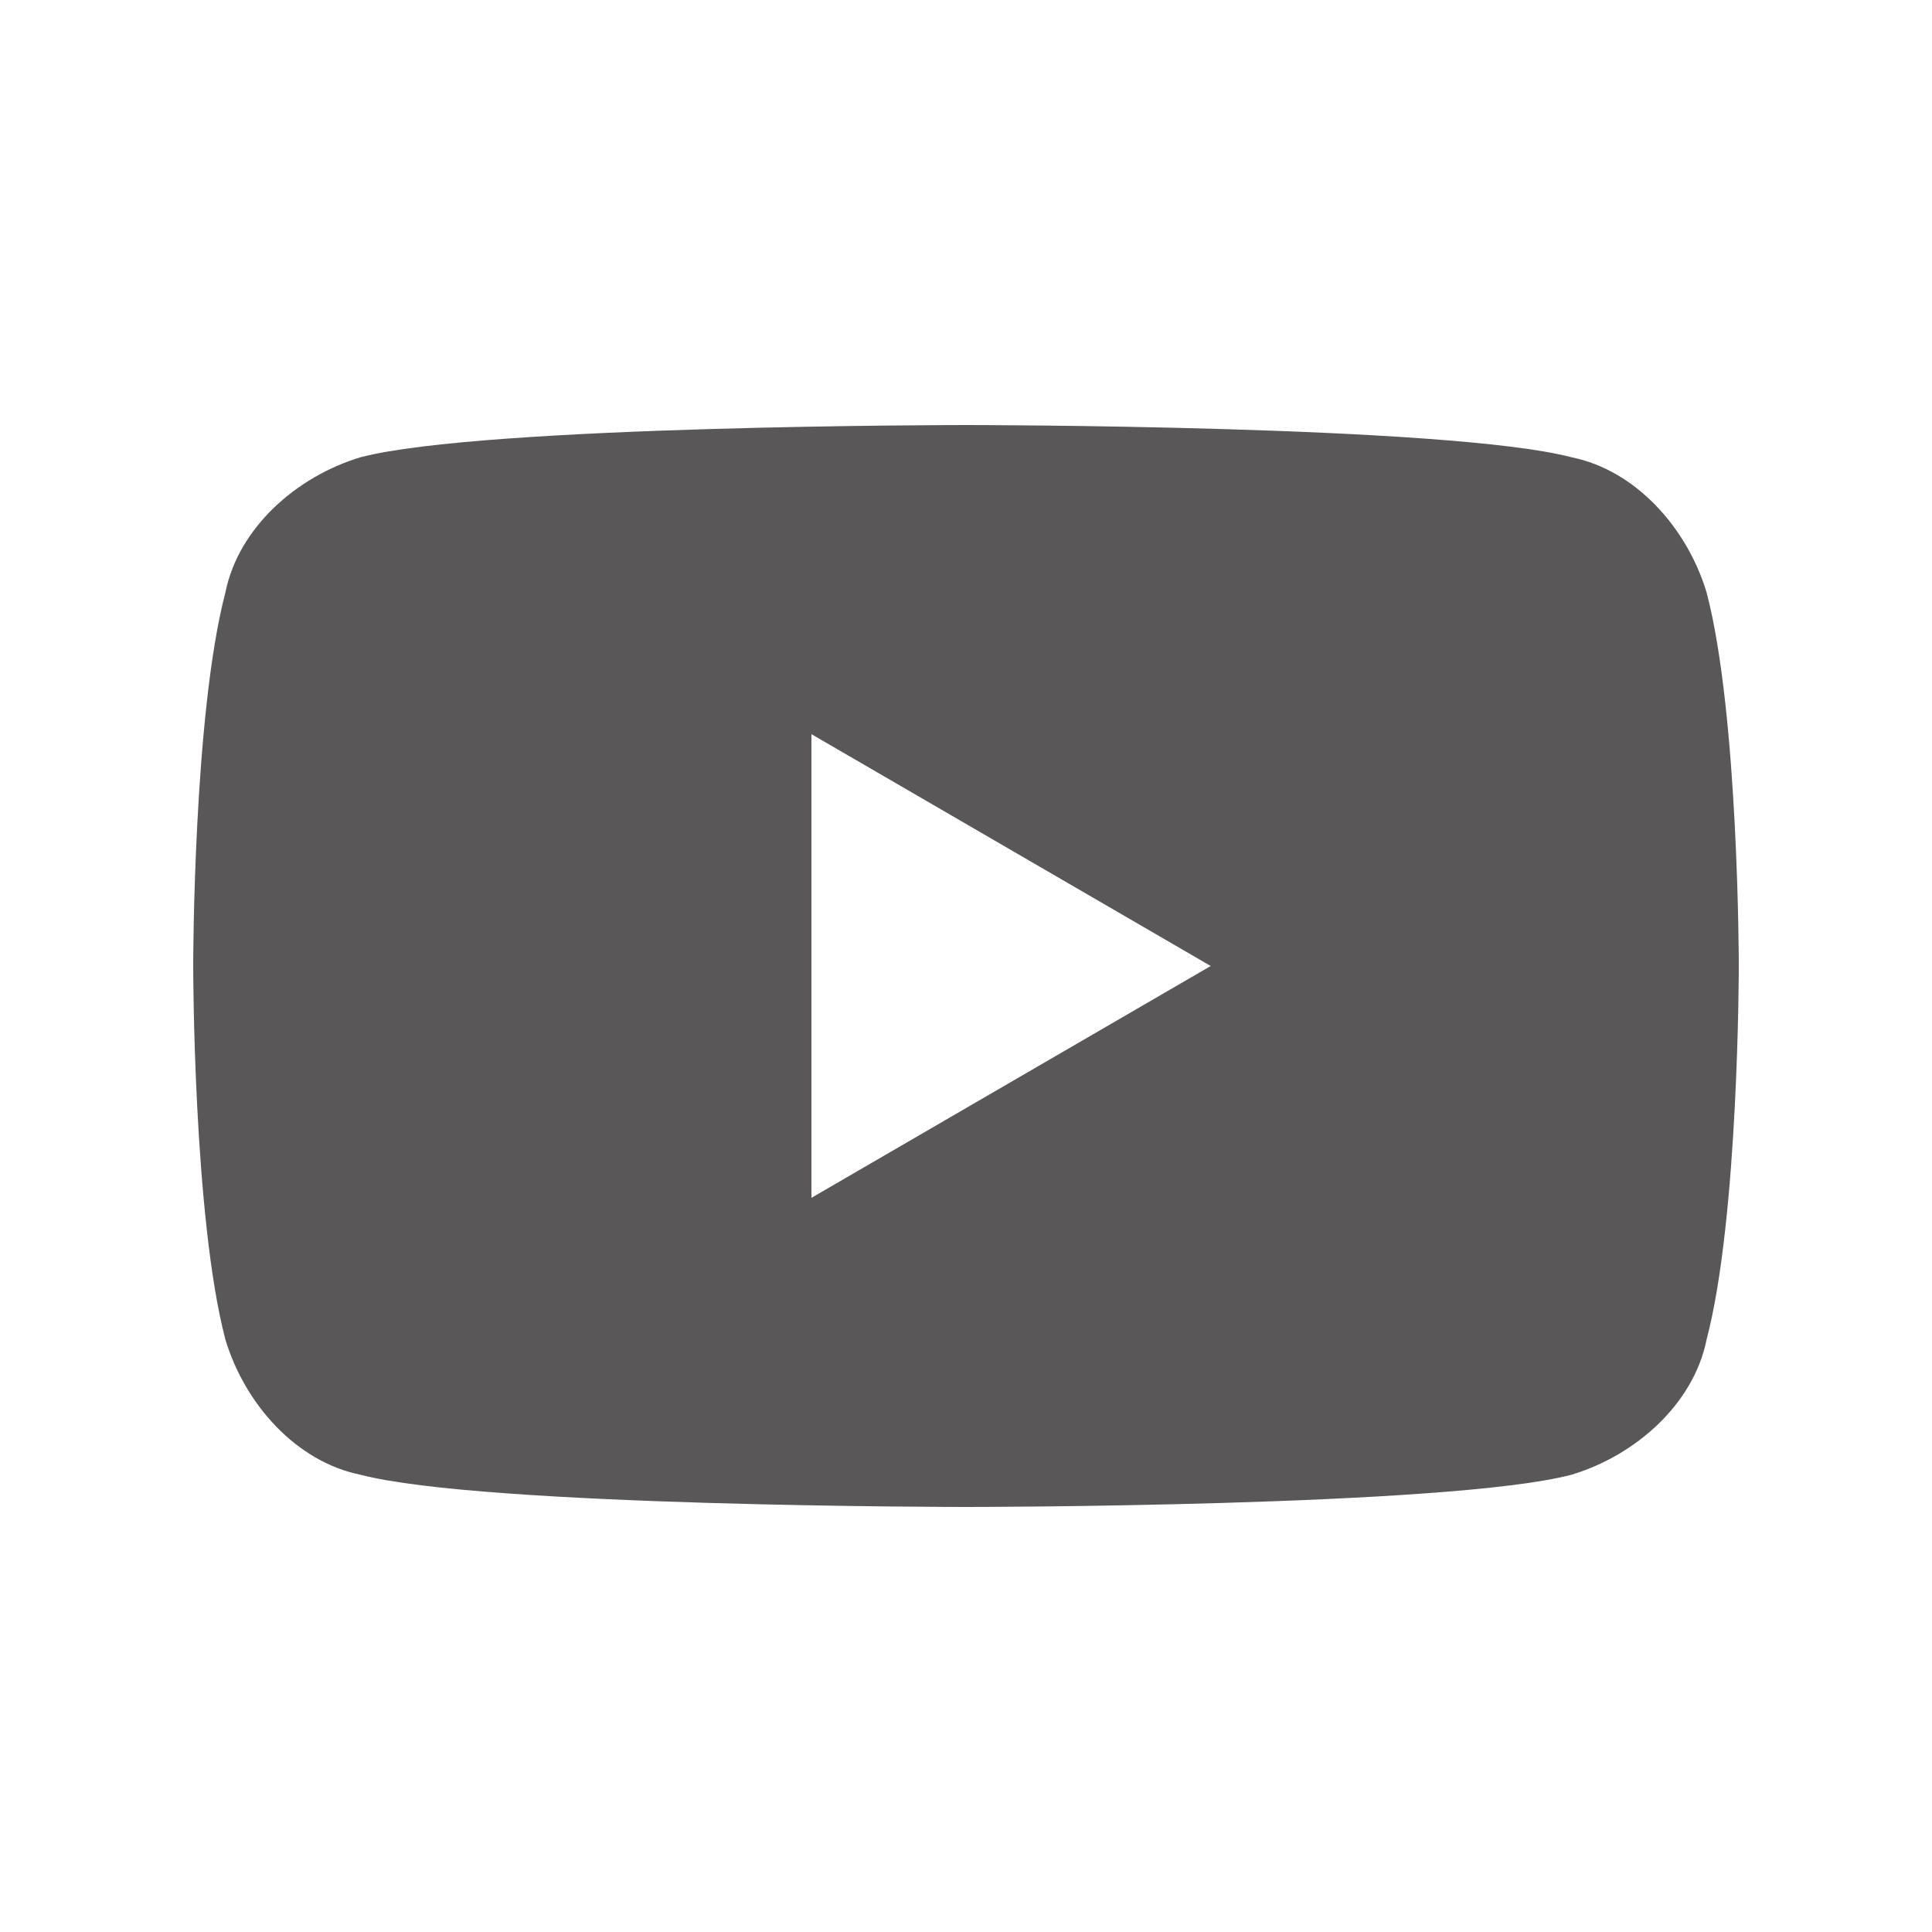 <?xml version="1.0" encoding="utf-8"?>
<!-- Generator: Adobe Illustrator 26.0.3, SVG Export Plug-In . SVG Version: 6.00 Build 0)  -->
<svg version="1.1" id="レイヤー_1" xmlns="http://www.w3.org/2000/svg" xmlns:xlink="http://www.w3.org/1999/xlink" x="0px"
	 y="0px" viewBox="0 0 30 30" style="enable-background:new 0 0 30 30;" xml:space="preserve">
<style type="text/css">
	.st0{fill:#595757;}
</style>
<path class="st0" d="M26.5,9.2c-0.3-1-1.1-1.9-2.1-2.1C22.5,6.6,15,6.6,15,6.6s-7.5,0-9.4,0.5c-1,0.3-1.9,1.1-2.1,2.1
	C3,11.1,3,15,3,15s0,3.9,0.5,5.8c0.3,1,1.1,1.9,2.1,2.1c1.9,0.5,9.4,0.5,9.4,0.5s7.5,0,9.4-0.5c1-0.3,1.9-1.1,2.1-2.1
	C27,18.9,27,15,27,15S27,11.1,26.5,9.2z M12.6,18.6v-7.2l6.2,3.6L12.6,18.6z"/>
</svg>
